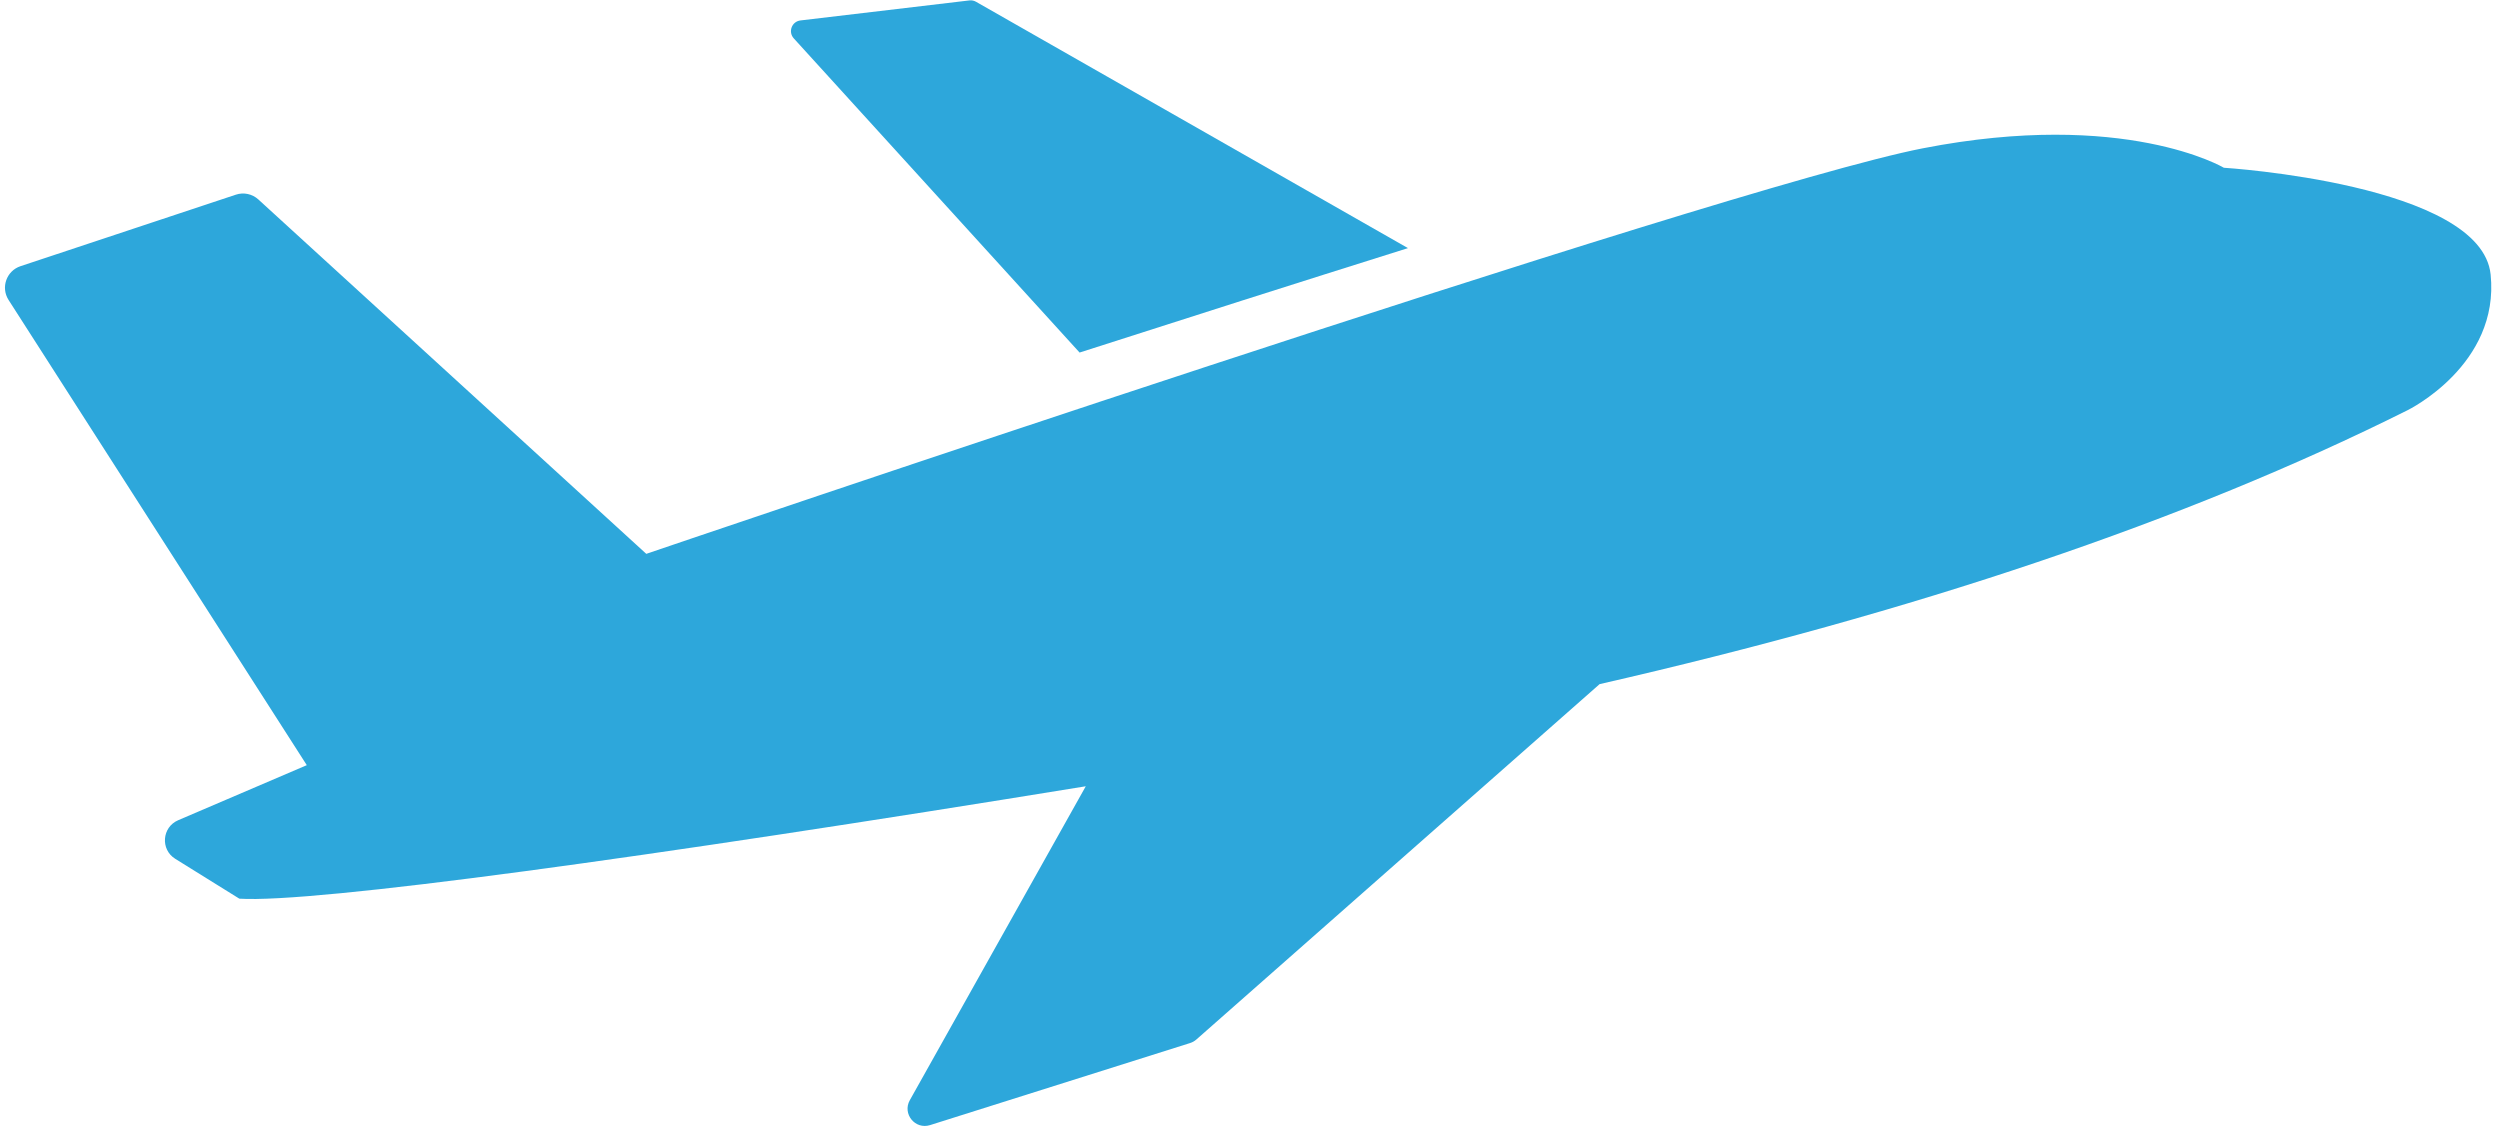 <?xml version="1.0" encoding="UTF-8" standalone="no"?><svg xmlns="http://www.w3.org/2000/svg" xmlns:xlink="http://www.w3.org/1999/xlink" fill="#000000" height="90.9" preserveAspectRatio="xMidYMid meet" version="1" viewBox="-0.4 54.7 201.1 90.9" width="201.1" zoomAndPan="magnify"><g fill="#2da7db" id="change1_1"><path d="M193.27,87.695c-17.938,8.97-39.815,16.273-64.999,22.037L95.833,138.32 c-0.145,0.128-0.316,0.224-0.5,0.282l-20.919,6.602c-1.2,0.379-2.244-0.906-1.629-2.003l14.155-25.253 c-35.563,5.788-62.074,9.418-68.087,9.042c0-0.001-5.158-3.208-5.158-3.208 c-1.205-0.749-1.068-2.544,0.236-3.102l10.348-4.43L0.289,78.828c-0.642-1.002-0.169-2.341,0.961-2.716 l17.325-5.753c0.627-0.208,1.318-0.061,1.806,0.385l31.206,28.508c0,0,86.418-29.447,102.674-32.62 c16.256-3.173,24.226,1.562,24.226,1.562s20.709,1.291,21.459,8.587C200.698,84.068,193.27,87.695,193.27,87.695z"/><path d="M112.856,74.659c-8.824,2.771-17.948,5.679-26.414,8.4L63.451,57.787 c-0.474-0.521-0.161-1.36,0.539-1.443l13.589-1.61c0.184-0.022,0.37,0.016,0.531,0.108L112.856,74.659z"/></g></svg>